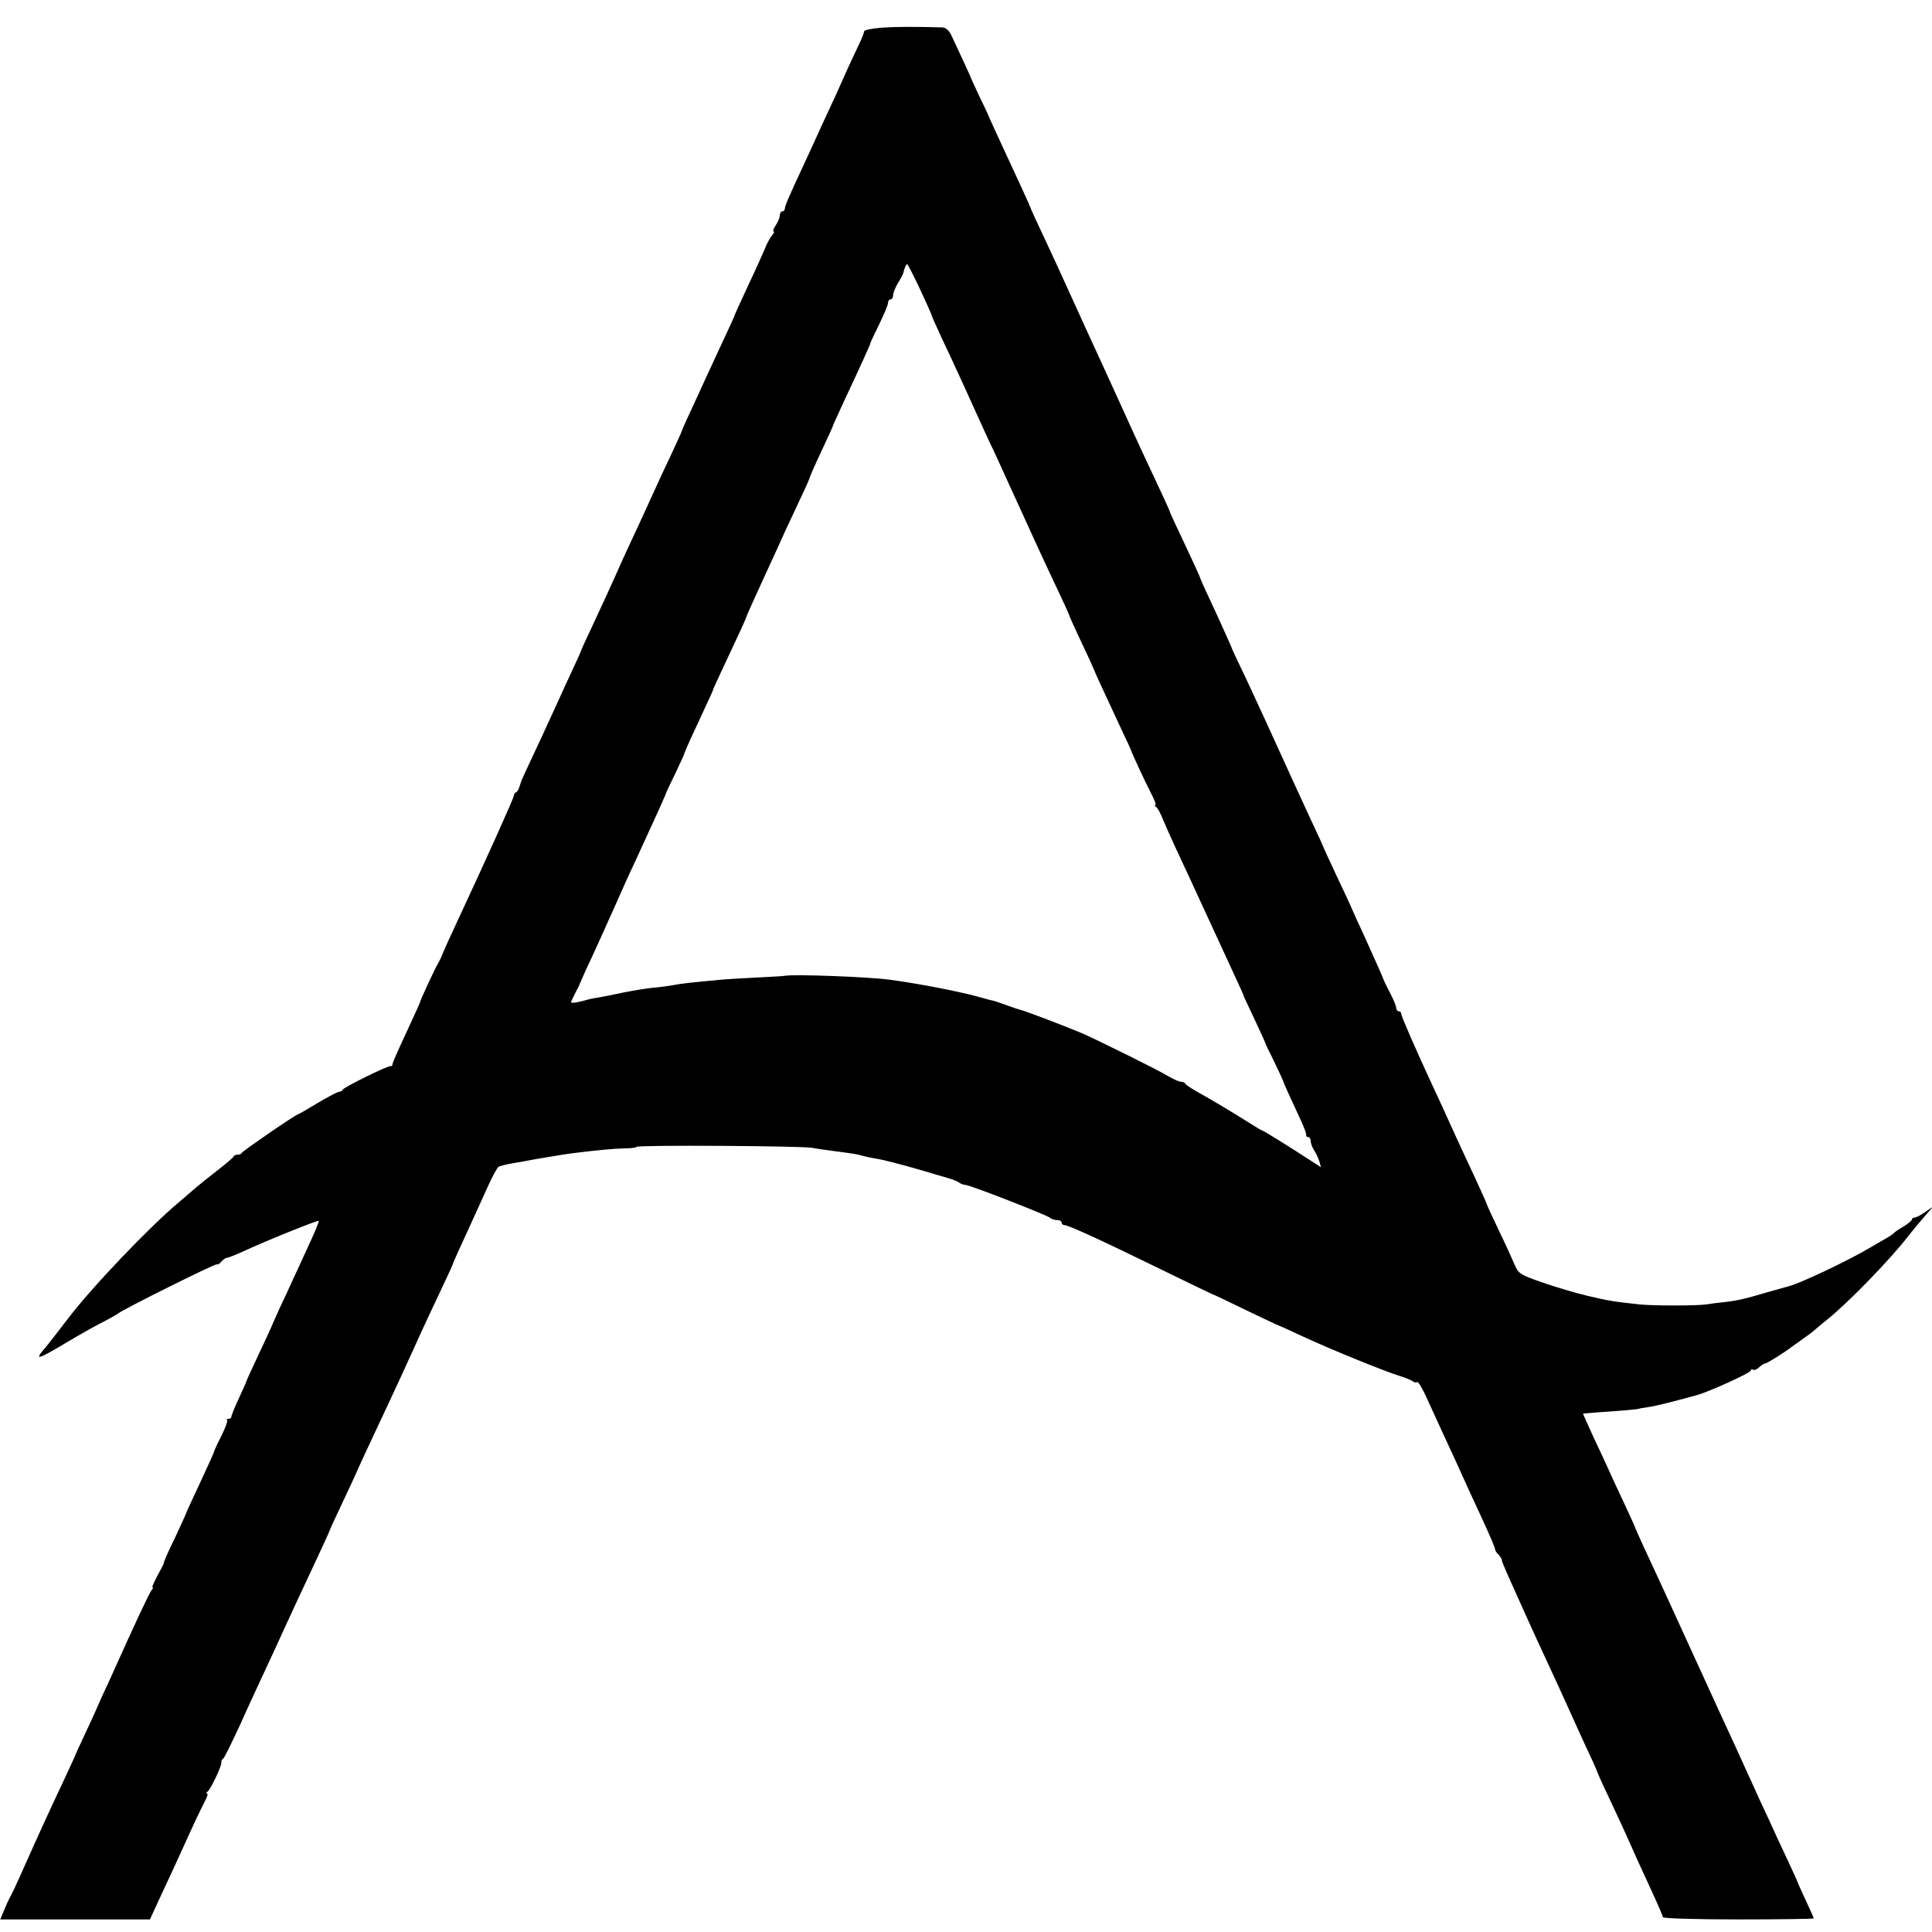 <?xml version="1.0" standalone="no"?>
<!DOCTYPE svg PUBLIC "-//W3C//DTD SVG 20010904//EN"
 "http://www.w3.org/TR/2001/REC-SVG-20010904/DTD/svg10.dtd">
<svg version="1.0" xmlns="http://www.w3.org/2000/svg"
 width="768pt" height="768pt" viewBox="0 0 768 768"
 preserveAspectRatio="xMidYMid meet">
<g transform="translate(0,768) scale(0.1,-0.1)"
fill="#000000" stroke="none">
<path d="M3505 7570 c-38 -3 -70 -9 -70 -15 0 -5 -10 -30 -22 -55 -24 -49 -75
-162 -78 -170 -1 -3 -15 -34 -32 -70 -17 -36 -40 -87 -53 -115 -12 -27 -37
-81 -55 -120 -59 -126 -75 -164 -75 -174 0 -6 -4 -11 -10 -11 -5 0 -10 -7 -10
-15 0 -9 -7 -27 -16 -40 -9 -14 -13 -25 -9 -25 5 0 1 -8 -7 -17 -8 -10 -21
-34 -28 -53 -8 -19 -38 -86 -67 -147 -29 -62 -53 -115 -53 -117 0 -2 -20 -46
-44 -97 -24 -52 -55 -119 -69 -149 -14 -30 -41 -90 -61 -133 -20 -42 -36 -79
-36 -81 0 -2 -22 -51 -49 -108 -27 -56 -58 -125 -71 -153 -12 -27 -37 -81 -55
-120 -18 -38 -44 -95 -58 -125 -55 -124 -72 -160 -118 -259 -27 -57 -49 -105
-49 -107 0 -2 -15 -36 -34 -76 -19 -40 -46 -100 -61 -133 -49 -107 -82 -179
-111 -240 -15 -33 -29 -62 -30 -65 -1 -3 -5 -15 -9 -27 -4 -13 -11 -23 -14
-23 -4 0 -8 -6 -8 -12 -1 -11 -107 -247 -224 -498 -36 -77 -45 -97 -59 -130
-5 -14 -14 -32 -19 -40 -13 -22 -71 -147 -71 -153 0 -3 -25 -57 -55 -122 -30
-64 -55 -120 -55 -126 0 -5 -3 -8 -7 -7 -10 3 -187 -84 -191 -94 -2 -5 -8 -8
-14 -8 -6 0 -44 -20 -86 -45 -41 -25 -76 -45 -78 -45 -8 0 -219 -145 -222
-152 -2 -5 -10 -8 -17 -8 -7 0 -15 -3 -17 -8 -1 -4 -32 -30 -67 -57 -36 -28
-72 -57 -81 -65 -9 -8 -41 -35 -70 -60 -118 -99 -346 -338 -440 -462 -46 -60
-81 -105 -93 -119 -42 -48 -27 -44 85 23 76 45 118 68 163 91 22 12 42 23 45
26 11 12 388 200 392 195 3 -2 11 2 18 11 7 8 17 15 22 15 5 0 35 12 66 26 97
45 295 124 299 121 2 -2 -15 -44 -38 -93 -22 -49 -51 -111 -64 -139 -12 -27
-35 -77 -51 -110 -15 -33 -28 -62 -29 -65 -2 -6 -32 -72 -76 -165 -18 -38 -33
-72 -33 -75 -1 -3 -14 -31 -29 -64 -15 -32 -27 -62 -27 -67 0 -5 -5 -9 -12 -9
-6 0 -9 -3 -5 -6 3 -3 -8 -32 -24 -64 -16 -31 -29 -60 -29 -63 0 -3 -25 -57
-55 -122 -30 -64 -55 -118 -55 -120 0 -2 -20 -45 -44 -97 -25 -51 -45 -96 -45
-101 0 -4 -12 -27 -26 -52 -13 -25 -22 -45 -19 -45 4 0 2 -6 -4 -12 -9 -11
-71 -144 -149 -318 -13 -30 -34 -75 -46 -100 -11 -25 -21 -47 -22 -50 -1 -3
-20 -45 -43 -94 -23 -49 -42 -90 -42 -92 0 -1 -20 -44 -44 -96 -60 -127 -99
-212 -175 -383 -17 -38 -35 -77 -41 -86 -5 -9 -16 -33 -24 -53 l-15 -36 298 0
297 0 29 63 c16 34 45 98 66 142 20 44 53 116 73 160 20 44 44 92 52 108 8 15
12 27 7 27 -4 0 -3 4 2 8 12 8 57 103 55 116 -1 5 2 12 7 15 5 3 35 65 68 136
32 72 81 177 108 235 27 58 58 125 69 150 25 55 60 130 127 273 28 60 51 110
51 112 0 2 22 50 49 107 27 57 57 121 66 143 10 22 39 85 65 140 26 55 73 156
105 225 31 69 69 150 82 180 14 30 47 102 74 158 27 57 49 105 49 107 0 3 20
48 90 200 10 22 32 71 50 110 17 38 36 73 42 77 6 3 32 10 57 14 25 4 48 8 51
9 13 3 149 26 180 30 113 14 170 19 212 20 27 0 48 3 48 6 0 8 664 4 700 -4
14 -3 50 -8 80 -12 84 -11 97 -13 117 -19 10 -3 33 -8 51 -11 33 -5 95 -21
192 -49 30 -9 73 -22 95 -28 22 -6 44 -15 49 -20 6 -4 16 -8 23 -8 17 0 325
-120 337 -131 6 -5 18 -9 28 -9 10 0 18 -4 18 -10 0 -5 5 -10 11 -10 16 0 151
-62 384 -176 110 -54 202 -98 205 -99 3 0 63 -29 133 -63 71 -34 130 -62 132
-62 2 0 45 -20 97 -44 103 -48 321 -137 383 -156 22 -7 45 -16 51 -21 6 -5 14
-6 17 -3 4 4 21 -24 38 -62 17 -38 44 -96 59 -129 15 -33 40 -86 54 -117 47
-104 78 -172 108 -236 34 -74 51 -114 52 -124 1 -4 7 -13 14 -19 6 -7 12 -16
12 -21 0 -4 11 -31 24 -60 13 -29 45 -100 71 -158 26 -58 65 -143 87 -190 22
-47 57 -123 78 -170 21 -47 55 -121 75 -165 21 -44 39 -84 41 -90 1 -5 22 -53
47 -105 24 -52 54 -115 65 -140 46 -103 67 -150 108 -238 24 -52 44 -98 44
-103 0 -5 127 -9 300 -9 165 0 300 2 300 4 0 2 -14 34 -32 72 -17 38 -33 71
-33 74 -1 3 -13 30 -27 60 -14 30 -39 84 -56 120 -16 36 -46 101 -67 145 -20
44 -42 94 -50 110 -16 36 -56 124 -103 225 -47 102 -81 177 -167 365 -40 88
-92 201 -115 250 -38 81 -60 131 -65 145 -1 3 -19 41 -39 85 -21 44 -47 100
-58 125 -11 25 -40 87 -64 138 -23 50 -42 92 -41 93 1 0 29 2 62 5 79 5 160
12 160 14 0 1 15 3 33 6 27 3 87 18 197 48 50 14 215 89 215 98 0 5 4 7 9 3 5
-3 16 2 24 10 9 8 19 15 24 15 7 0 82 47 108 68 6 4 26 18 45 32 19 13 37 27
40 30 3 3 27 23 54 45 83 66 260 249 326 337 14 18 41 50 60 72 l35 40 -32
-22 c-17 -12 -36 -22 -42 -22 -6 0 -11 -4 -11 -8 0 -4 -15 -16 -32 -27 -18
-10 -35 -22 -38 -25 -3 -4 -18 -15 -35 -24 -16 -9 -43 -25 -60 -35 -91 -54
-288 -147 -328 -155 -7 -2 -43 -12 -82 -23 -87 -26 -118 -33 -169 -39 -23 -2
-54 -6 -71 -9 -38 -6 -218 -6 -270 0 -96 10 -125 15 -205 34 -47 11 -127 35
-179 53 -86 30 -95 35 -109 68 -8 19 -36 81 -63 137 -27 56 -49 104 -49 107 0
2 -21 48 -46 103 -25 54 -68 145 -94 203 -26 58 -61 134 -78 170 -65 140 -122
271 -122 280 0 6 -4 10 -10 10 -5 0 -10 6 -10 14 0 7 -11 34 -25 60 -13 25
-25 50 -26 54 -2 7 -34 79 -83 187 -16 33 -34 74 -41 90 -7 17 -36 79 -64 138
-28 59 -51 110 -51 111 0 2 -22 50 -49 107 -50 108 -55 119 -178 389 -42 91
-88 191 -104 223 -15 31 -28 60 -29 62 -1 5 -45 104 -96 213 -19 40 -34 75
-34 77 0 2 -27 61 -60 131 -33 69 -60 128 -60 130 0 4 -25 58 -110 239 -15 33
-52 112 -80 175 -50 110 -72 158 -141 308 -17 37 -51 112 -76 167 -25 55 -67
147 -94 204 -27 57 -49 105 -49 106 0 2 -16 39 -36 82 -103 222 -136 294 -139
303 -1 3 -15 32 -31 65 -15 33 -29 62 -30 65 -1 5 -48 107 -81 177 -10 22 -23
33 -37 34 -109 3 -182 3 -241 -1z m151 -1037 c25 -54 47 -102 48 -108 1 -5 20
-46 40 -90 21 -44 60 -127 86 -185 89 -196 102 -225 110 -241 5 -9 32 -68 60
-130 100 -220 162 -355 206 -447 24 -51 44 -95 44 -97 0 -3 23 -53 50 -111 28
-58 50 -108 50 -109 0 -3 44 -97 115 -250 16 -33 29 -62 30 -65 5 -16 59 -132
80 -172 14 -27 22 -48 18 -48 -5 0 -3 -4 3 -8 6 -4 17 -25 26 -47 9 -22 32
-74 51 -115 36 -77 72 -154 126 -272 33 -72 77 -167 119 -258 14 -30 26 -57
26 -60 1 -3 21 -45 44 -94 23 -49 42 -91 42 -93 0 -2 16 -35 35 -73 19 -39 34
-73 35 -75 0 -5 32 -75 74 -165 11 -25 20 -48 18 -52 -1 -5 3 -8 8 -8 6 0 10
-7 10 -15 0 -9 6 -26 14 -38 8 -12 17 -32 21 -45 l6 -22 -34 22 c-73 48 -192
122 -197 123 -3 0 -25 13 -50 29 -83 52 -135 83 -195 117 -33 18 -61 36 -63
41 -2 4 -10 8 -18 8 -8 0 -31 11 -52 23 -31 20 -276 141 -337 168 -66 28 -233
92 -250 95 -5 1 -29 9 -53 18 -23 8 -46 16 -50 17 -10 2 -22 5 -68 18 -77 21
-239 52 -344 66 -83 12 -387 23 -420 16 -3 -1 -54 -4 -115 -7 -60 -3 -126 -7
-145 -9 -116 -11 -154 -15 -183 -21 -17 -3 -52 -8 -77 -10 -25 -2 -79 -11
-120 -19 -41 -9 -88 -18 -105 -21 -16 -2 -38 -7 -47 -10 -30 -9 -58 -13 -58
-8 0 3 8 19 17 37 9 18 18 34 18 37 1 3 11 25 22 50 34 72 82 178 125 275 22
50 52 117 68 150 15 33 40 87 55 120 15 33 37 80 48 105 11 25 21 47 22 50 0
3 17 40 38 82 20 43 37 79 37 82 0 2 18 44 41 93 22 48 48 104 57 123 9 19 17
37 17 40 1 3 15 34 32 70 73 155 96 206 99 215 1 6 32 75 69 155 37 80 77 168
89 195 13 28 40 85 60 128 20 42 36 79 36 82 0 2 20 48 45 101 25 53 45 97 45
99 0 2 18 41 39 87 81 173 111 240 111 244 0 3 16 36 35 75 19 39 35 77 35 85
0 8 5 14 10 14 6 0 10 7 10 16 0 9 9 31 19 48 11 17 20 36 22 41 3 17 11 35
15 35 2 0 25 -44 50 -97z"/>
</g>
</svg>
